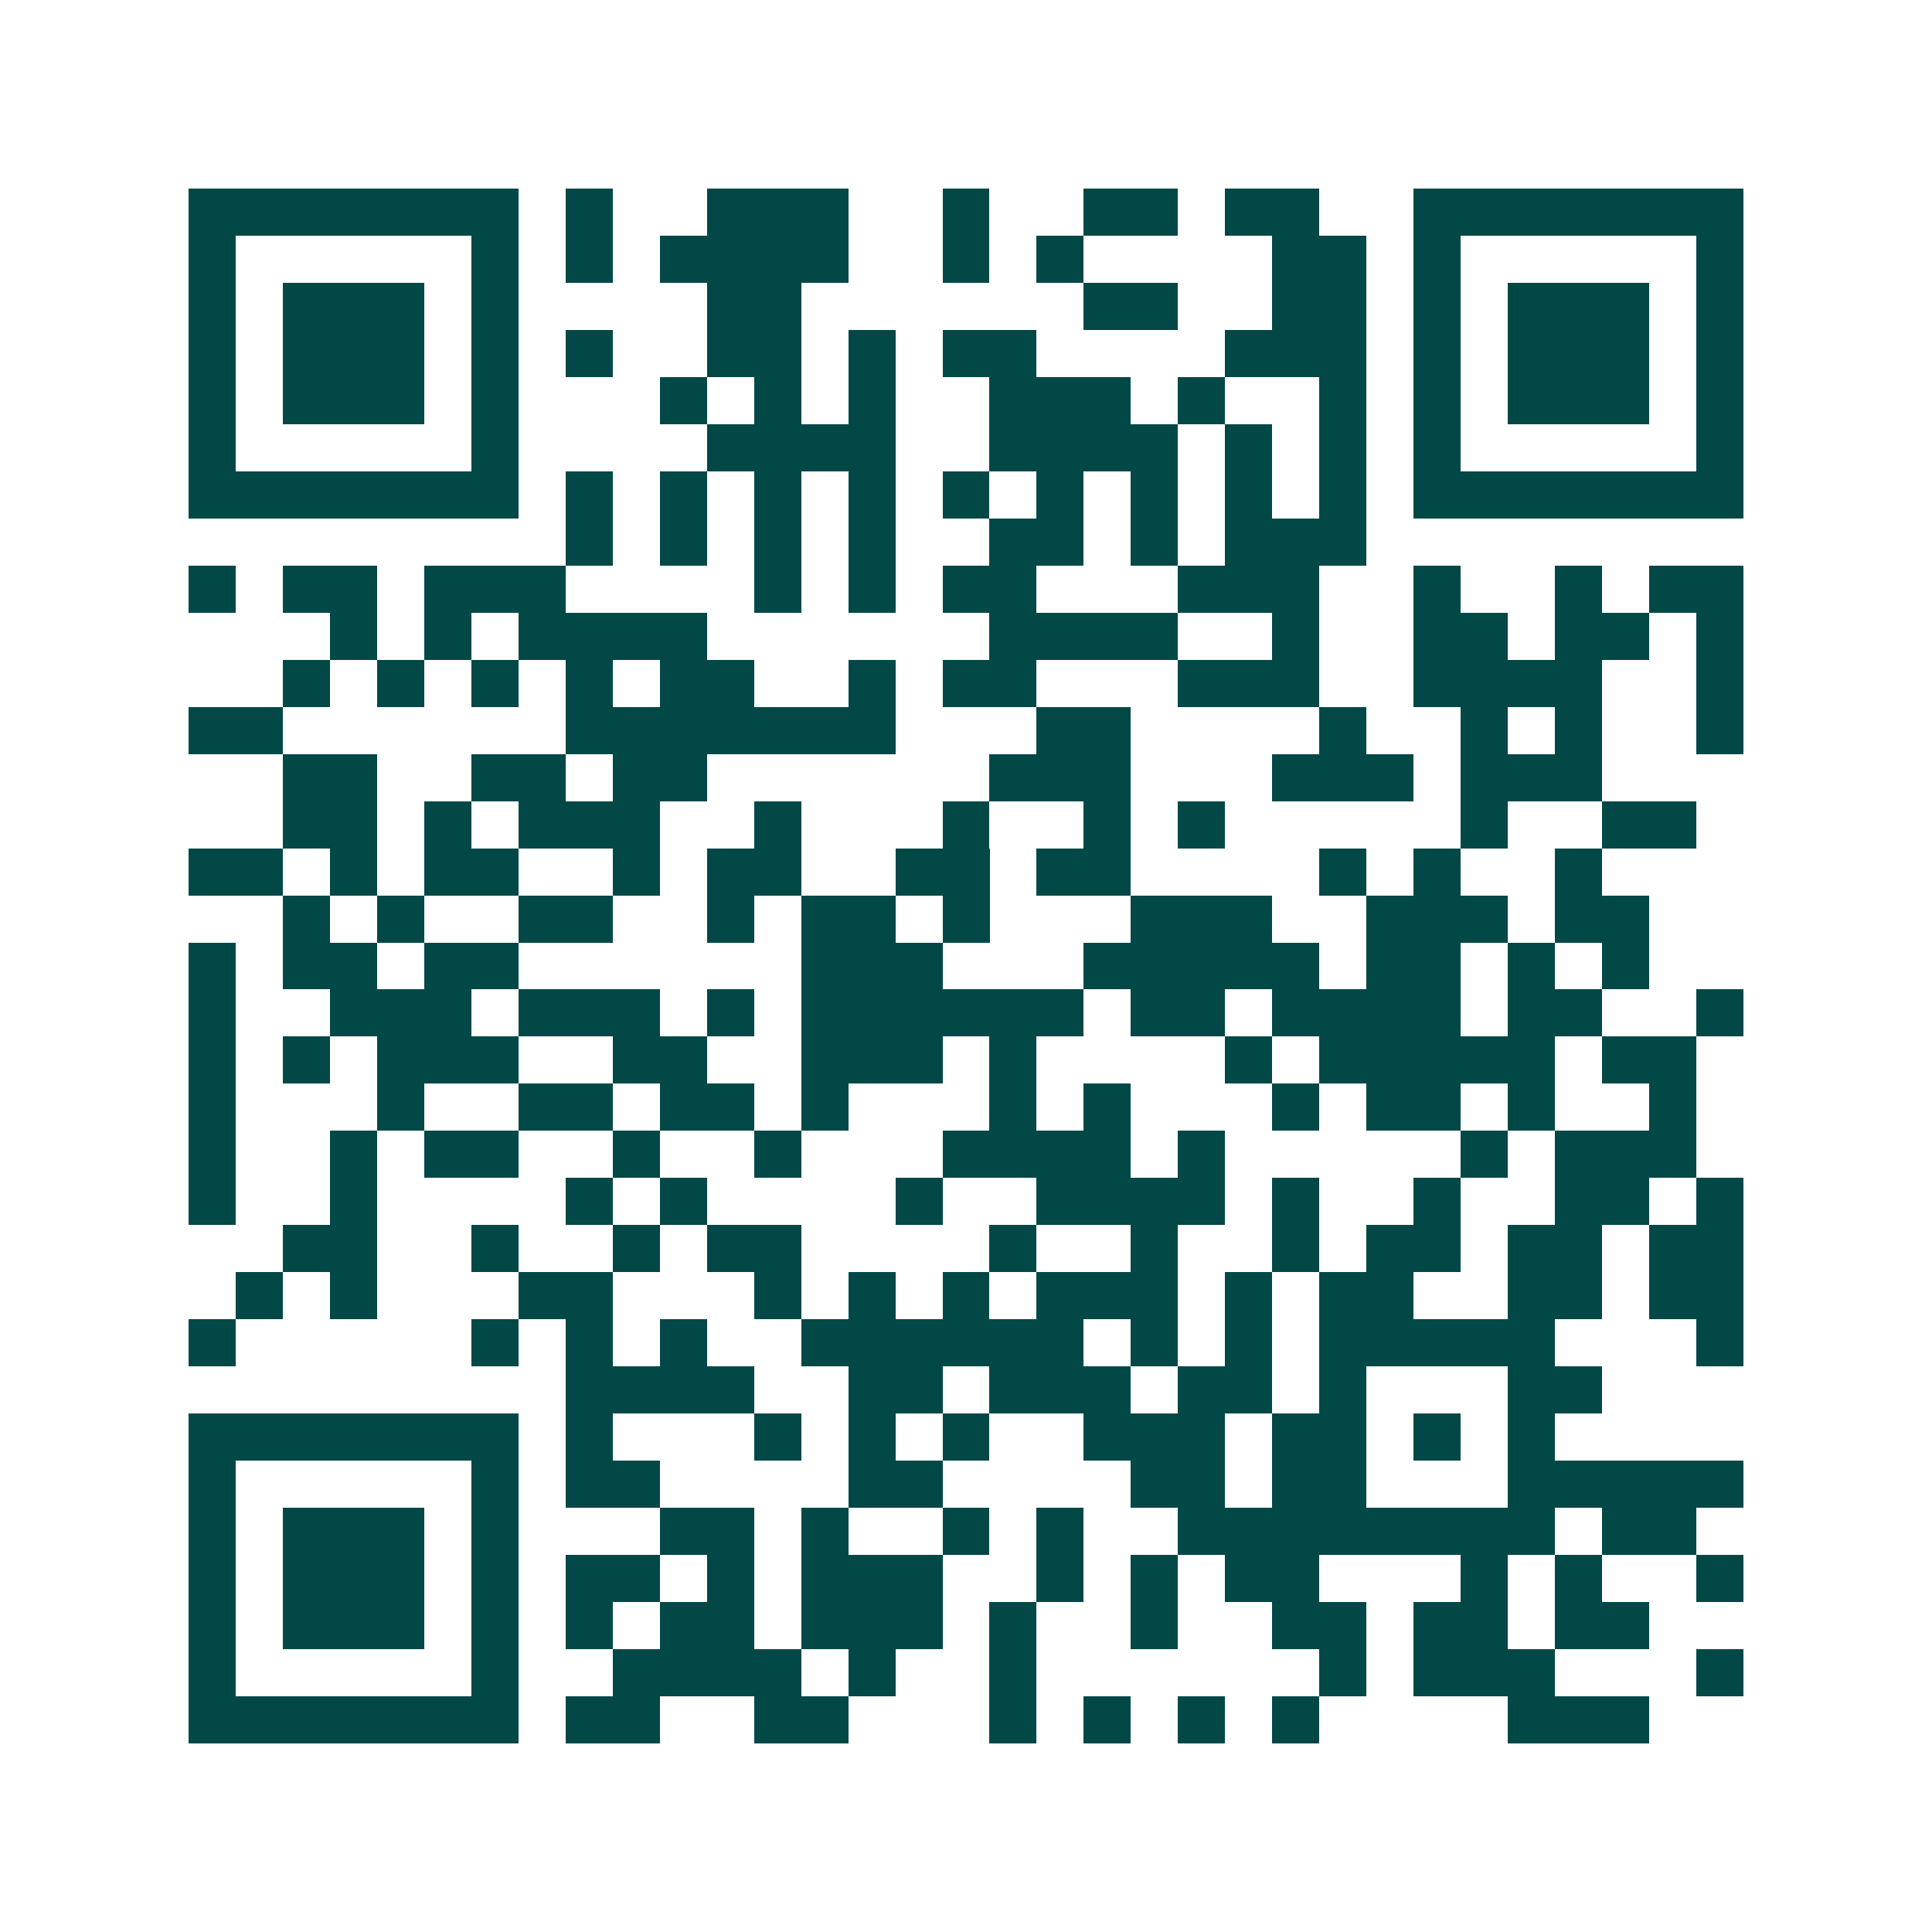<svg xmlns="http://www.w3.org/2000/svg" width="200" height="200" viewBox="0 0 41 41" shape-rendering="crispEdges"><path fill="#ffffff" d="M0 0h41v41H0z"/><path stroke="#014847" d="M4 4.5h7m1 0h1m2 0h3m2 0h1m2 0h2m1 0h2m2 0h7M4 5.5h1m5 0h1m1 0h1m1 0h4m2 0h1m1 0h1m4 0h2m1 0h1m5 0h1M4 6.5h1m1 0h3m1 0h1m4 0h2m6 0h2m2 0h2m1 0h1m1 0h3m1 0h1M4 7.5h1m1 0h3m1 0h1m1 0h1m2 0h2m1 0h1m1 0h2m4 0h3m1 0h1m1 0h3m1 0h1M4 8.5h1m1 0h3m1 0h1m3 0h1m1 0h1m1 0h1m2 0h3m1 0h1m2 0h1m1 0h1m1 0h3m1 0h1M4 9.5h1m5 0h1m4 0h4m2 0h4m1 0h1m1 0h1m1 0h1m5 0h1M4 10.5h7m1 0h1m1 0h1m1 0h1m1 0h1m1 0h1m1 0h1m1 0h1m1 0h1m1 0h1m1 0h7M12 11.5h1m1 0h1m1 0h1m1 0h1m2 0h2m1 0h1m1 0h3M4 12.5h1m1 0h2m1 0h3m4 0h1m1 0h1m1 0h2m3 0h3m2 0h1m2 0h1m1 0h2M7 13.5h1m1 0h1m1 0h4m6 0h4m2 0h1m2 0h2m1 0h2m1 0h1M6 14.5h1m1 0h1m1 0h1m1 0h1m1 0h2m2 0h1m1 0h2m3 0h3m2 0h4m2 0h1M4 15.5h2m6 0h7m3 0h2m4 0h1m2 0h1m1 0h1m2 0h1M6 16.5h2m2 0h2m1 0h2m6 0h3m3 0h3m1 0h3M6 17.5h2m1 0h1m1 0h3m2 0h1m3 0h1m2 0h1m1 0h1m5 0h1m2 0h2M4 18.5h2m1 0h1m1 0h2m2 0h1m1 0h2m2 0h2m1 0h2m4 0h1m1 0h1m2 0h1M6 19.5h1m1 0h1m2 0h2m2 0h1m1 0h2m1 0h1m3 0h3m2 0h3m1 0h2M4 20.5h1m1 0h2m1 0h2m6 0h3m3 0h5m1 0h2m1 0h1m1 0h1M4 21.5h1m2 0h3m1 0h3m1 0h1m1 0h6m1 0h2m1 0h4m1 0h2m2 0h1M4 22.5h1m1 0h1m1 0h3m2 0h2m2 0h3m1 0h1m4 0h1m1 0h5m1 0h2M4 23.5h1m3 0h1m2 0h2m1 0h2m1 0h1m3 0h1m1 0h1m3 0h1m1 0h2m1 0h1m2 0h1M4 24.5h1m2 0h1m1 0h2m2 0h1m2 0h1m3 0h4m1 0h1m5 0h1m1 0h3M4 25.5h1m2 0h1m4 0h1m1 0h1m4 0h1m2 0h4m1 0h1m2 0h1m2 0h2m1 0h1M6 26.5h2m2 0h1m2 0h1m1 0h2m4 0h1m2 0h1m2 0h1m1 0h2m1 0h2m1 0h2M5 27.5h1m1 0h1m3 0h2m3 0h1m1 0h1m1 0h1m1 0h3m1 0h1m1 0h2m2 0h2m1 0h2M4 28.5h1m5 0h1m1 0h1m1 0h1m2 0h6m1 0h1m1 0h1m1 0h5m3 0h1M12 29.5h4m2 0h2m1 0h3m1 0h2m1 0h1m3 0h2M4 30.5h7m1 0h1m3 0h1m1 0h1m1 0h1m2 0h3m1 0h2m1 0h1m1 0h1M4 31.5h1m5 0h1m1 0h2m4 0h2m4 0h2m1 0h2m3 0h5M4 32.5h1m1 0h3m1 0h1m3 0h2m1 0h1m2 0h1m1 0h1m2 0h8m1 0h2M4 33.5h1m1 0h3m1 0h1m1 0h2m1 0h1m1 0h3m2 0h1m1 0h1m1 0h2m3 0h1m1 0h1m2 0h1M4 34.5h1m1 0h3m1 0h1m1 0h1m1 0h2m1 0h3m1 0h1m2 0h1m2 0h2m1 0h2m1 0h2M4 35.5h1m5 0h1m2 0h4m1 0h1m2 0h1m6 0h1m1 0h3m3 0h1M4 36.5h7m1 0h2m2 0h2m3 0h1m1 0h1m1 0h1m1 0h1m4 0h3"/></svg>
